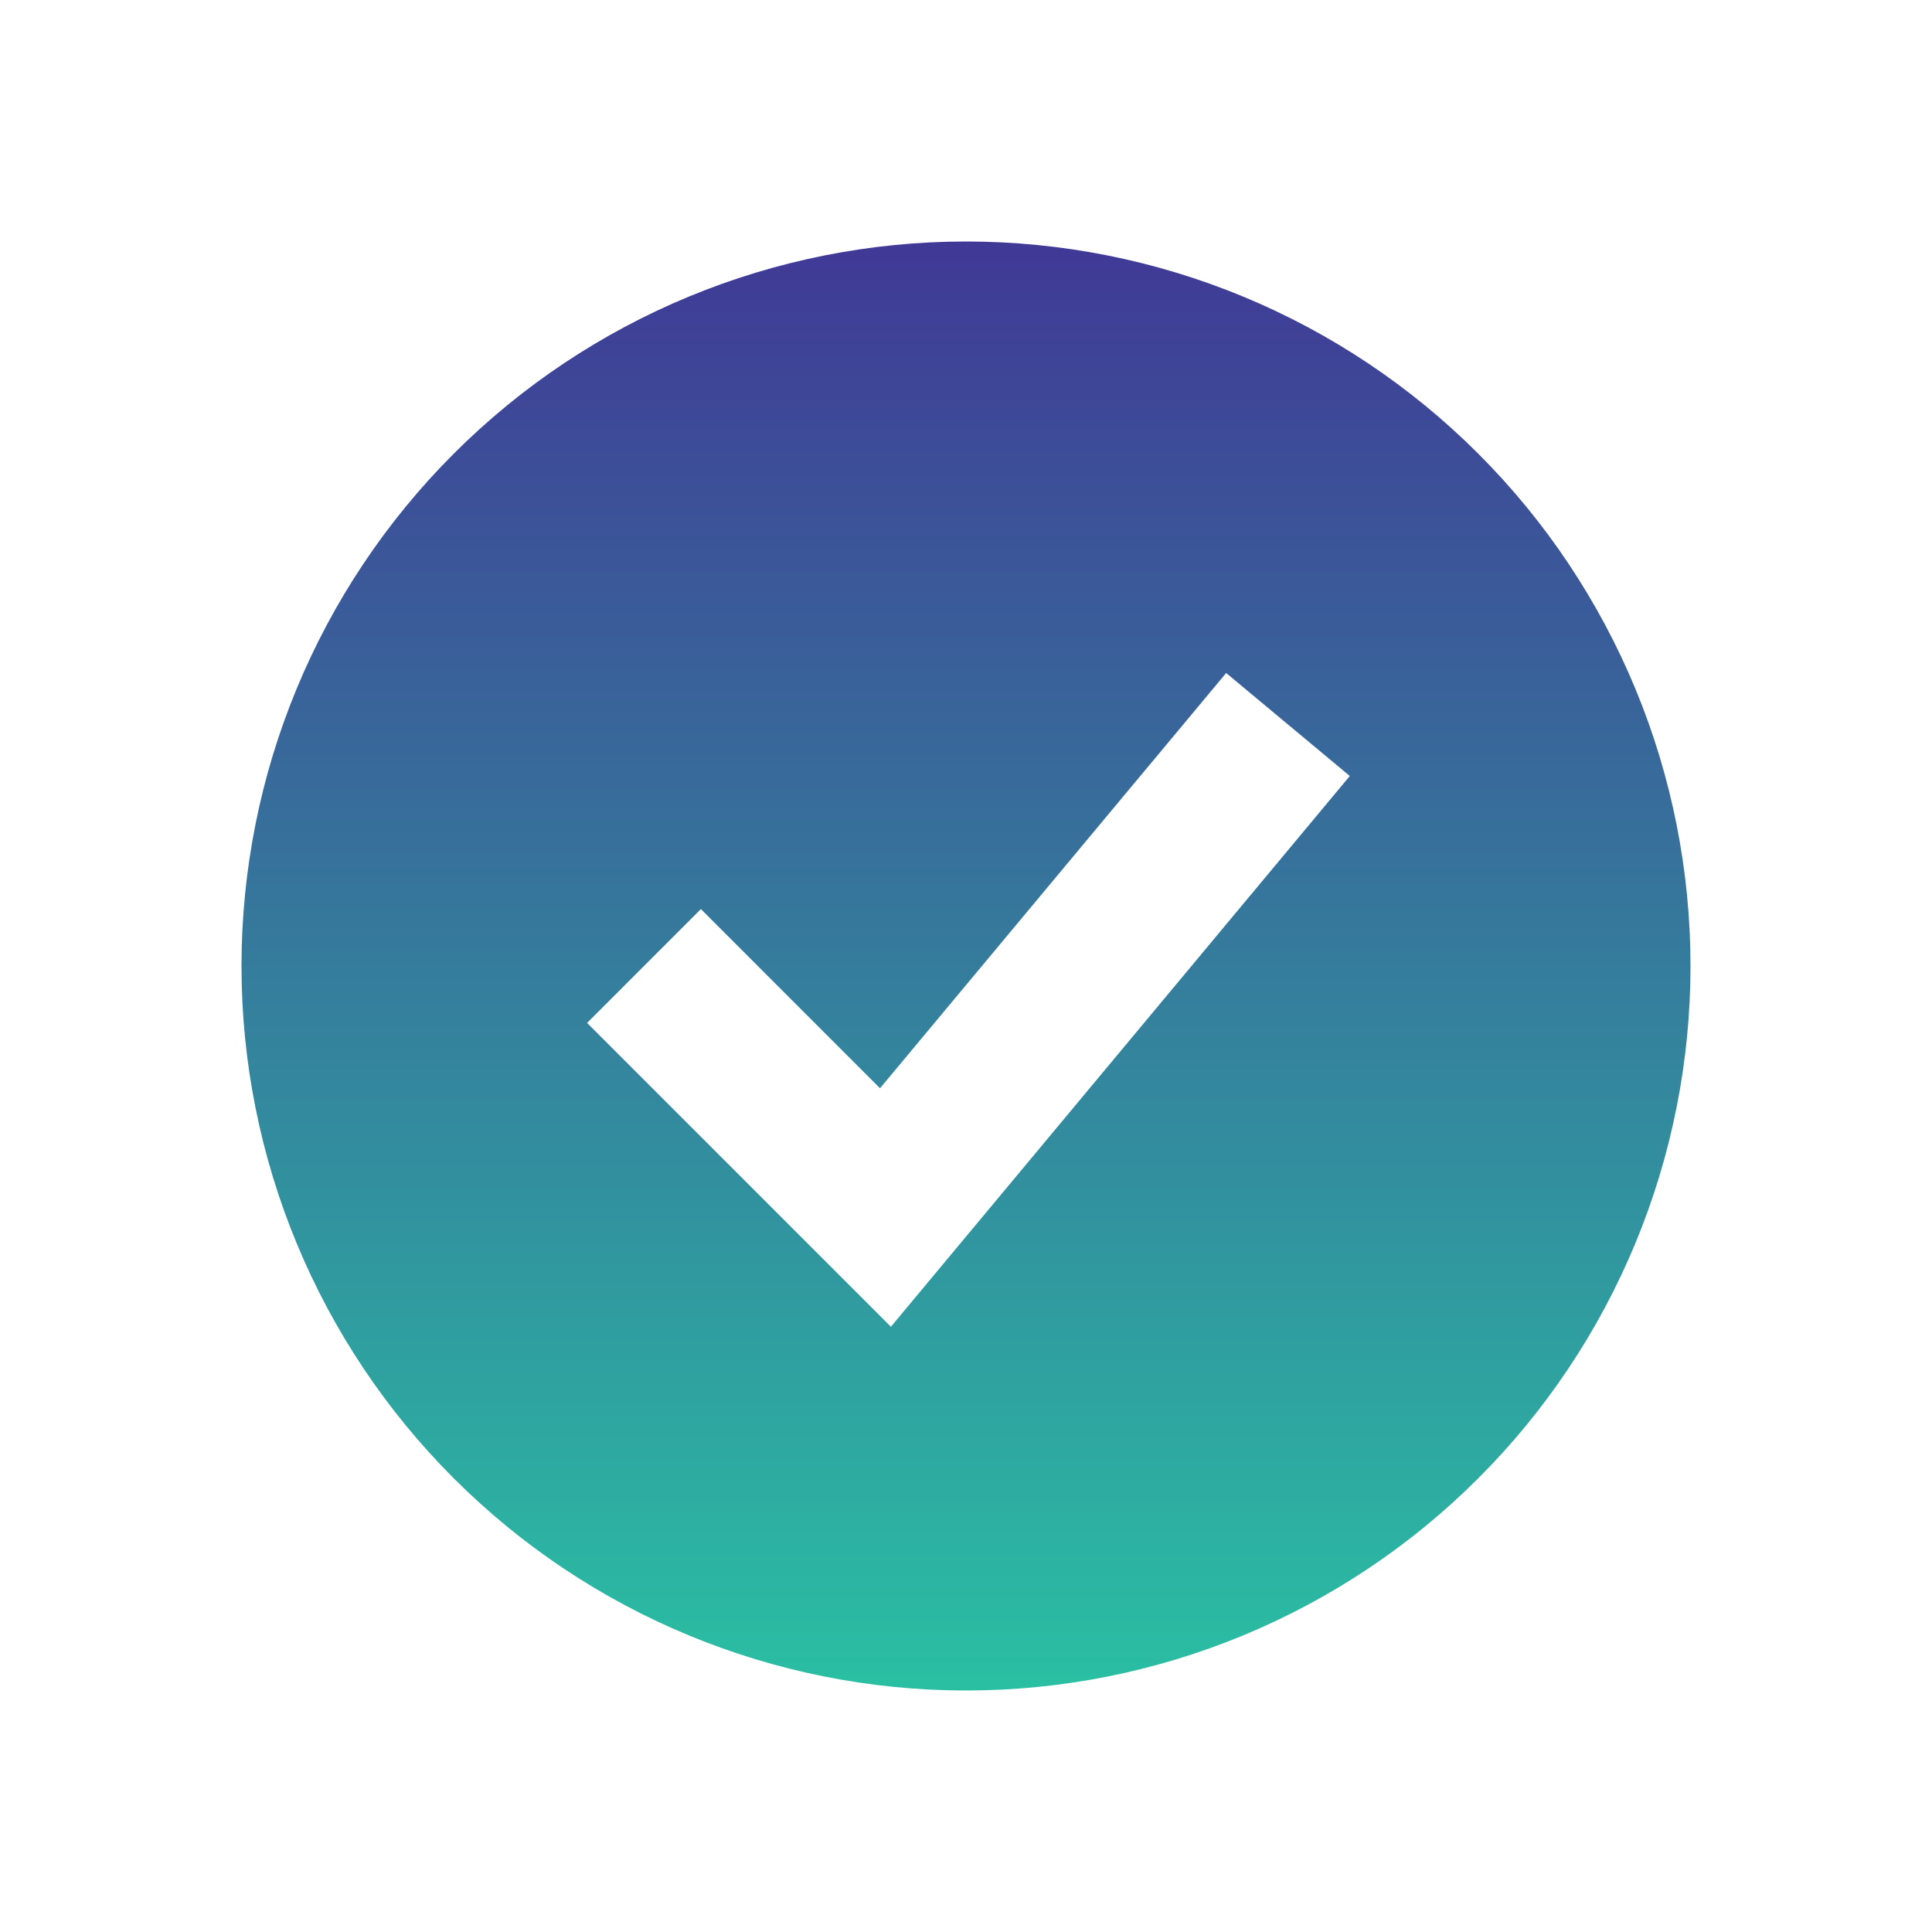 <svg xmlns="http://www.w3.org/2000/svg" fill="none" viewBox="0 0 32 32" height="32" width="32">
<g filter="url(#filter0_n_1006_6132)">
<path fill="url(#paint0_linear_1006_6132)" d="M16 28C17.576 28 19.136 27.69 20.592 27.087C22.048 26.483 23.371 25.6 24.485 24.485C25.6 23.371 26.483 22.048 27.087 20.592C27.69 19.136 28 17.576 28 16C28 14.424 27.69 12.864 27.087 11.408C26.483 9.952 25.6 8.629 24.485 7.515C23.371 6.4 22.048 5.516 20.592 4.913C19.136 4.31 17.576 4 16 4C12.817 4 9.765 5.264 7.515 7.515C5.264 9.765 4 12.817 4 16C4 19.183 5.264 22.235 7.515 24.485C9.765 26.736 12.817 28 16 28ZM15.691 20.853L22.357 12.853L20.309 11.147L14.576 18.025L11.609 15.057L9.724 16.943L13.724 20.943L14.756 21.975L15.691 20.853Z" clip-rule="evenodd" fill-rule="evenodd"></path>
</g>
<defs>
<filter color-interpolation-filters="sRGB" filterUnits="userSpaceOnUse" height="32" width="32" y="0" x="0" id="filter0_n_1006_6132">
<feFlood result="BackgroundImageFix" flood-opacity="0"></feFlood>
<feBlend result="shape" in2="BackgroundImageFix" in="SourceGraphic" mode="normal"></feBlend>
<feTurbulence seed="9603" result="noise" numOctaves="3" stitchTiles="stitch" baseFrequency="4 4" type="fractalNoise"></feTurbulence>
<feColorMatrix result="alphaNoise" type="luminanceToAlpha" in="noise"></feColorMatrix>
<feComponentTransfer result="coloredNoise1" in="alphaNoise">
<feFuncA type="discrete"></feFuncA>
</feComponentTransfer>
<feComposite result="noise1Clipped" in="coloredNoise1" in2="shape" operator="in"></feComposite>
<feFlood result="color1Flood" flood-color="rgba(0, 0, 0, 0.25)"></feFlood>
<feComposite result="color1" in="color1Flood" in2="noise1Clipped" operator="in"></feComposite>
<feMerge result="effect1_noise_1006_6132">
<feMergeNode in="shape"></feMergeNode>
<feMergeNode in="color1"></feMergeNode>
</feMerge>
</filter>
<linearGradient gradientUnits="userSpaceOnUse" y2="28" x2="16" y1="4" x1="16" id="paint0_linear_1006_6132">
<stop stop-color="#403996"></stop>
<stop stop-color="#2ABFA3" offset="1"></stop>
</linearGradient>
</defs>
</svg>
